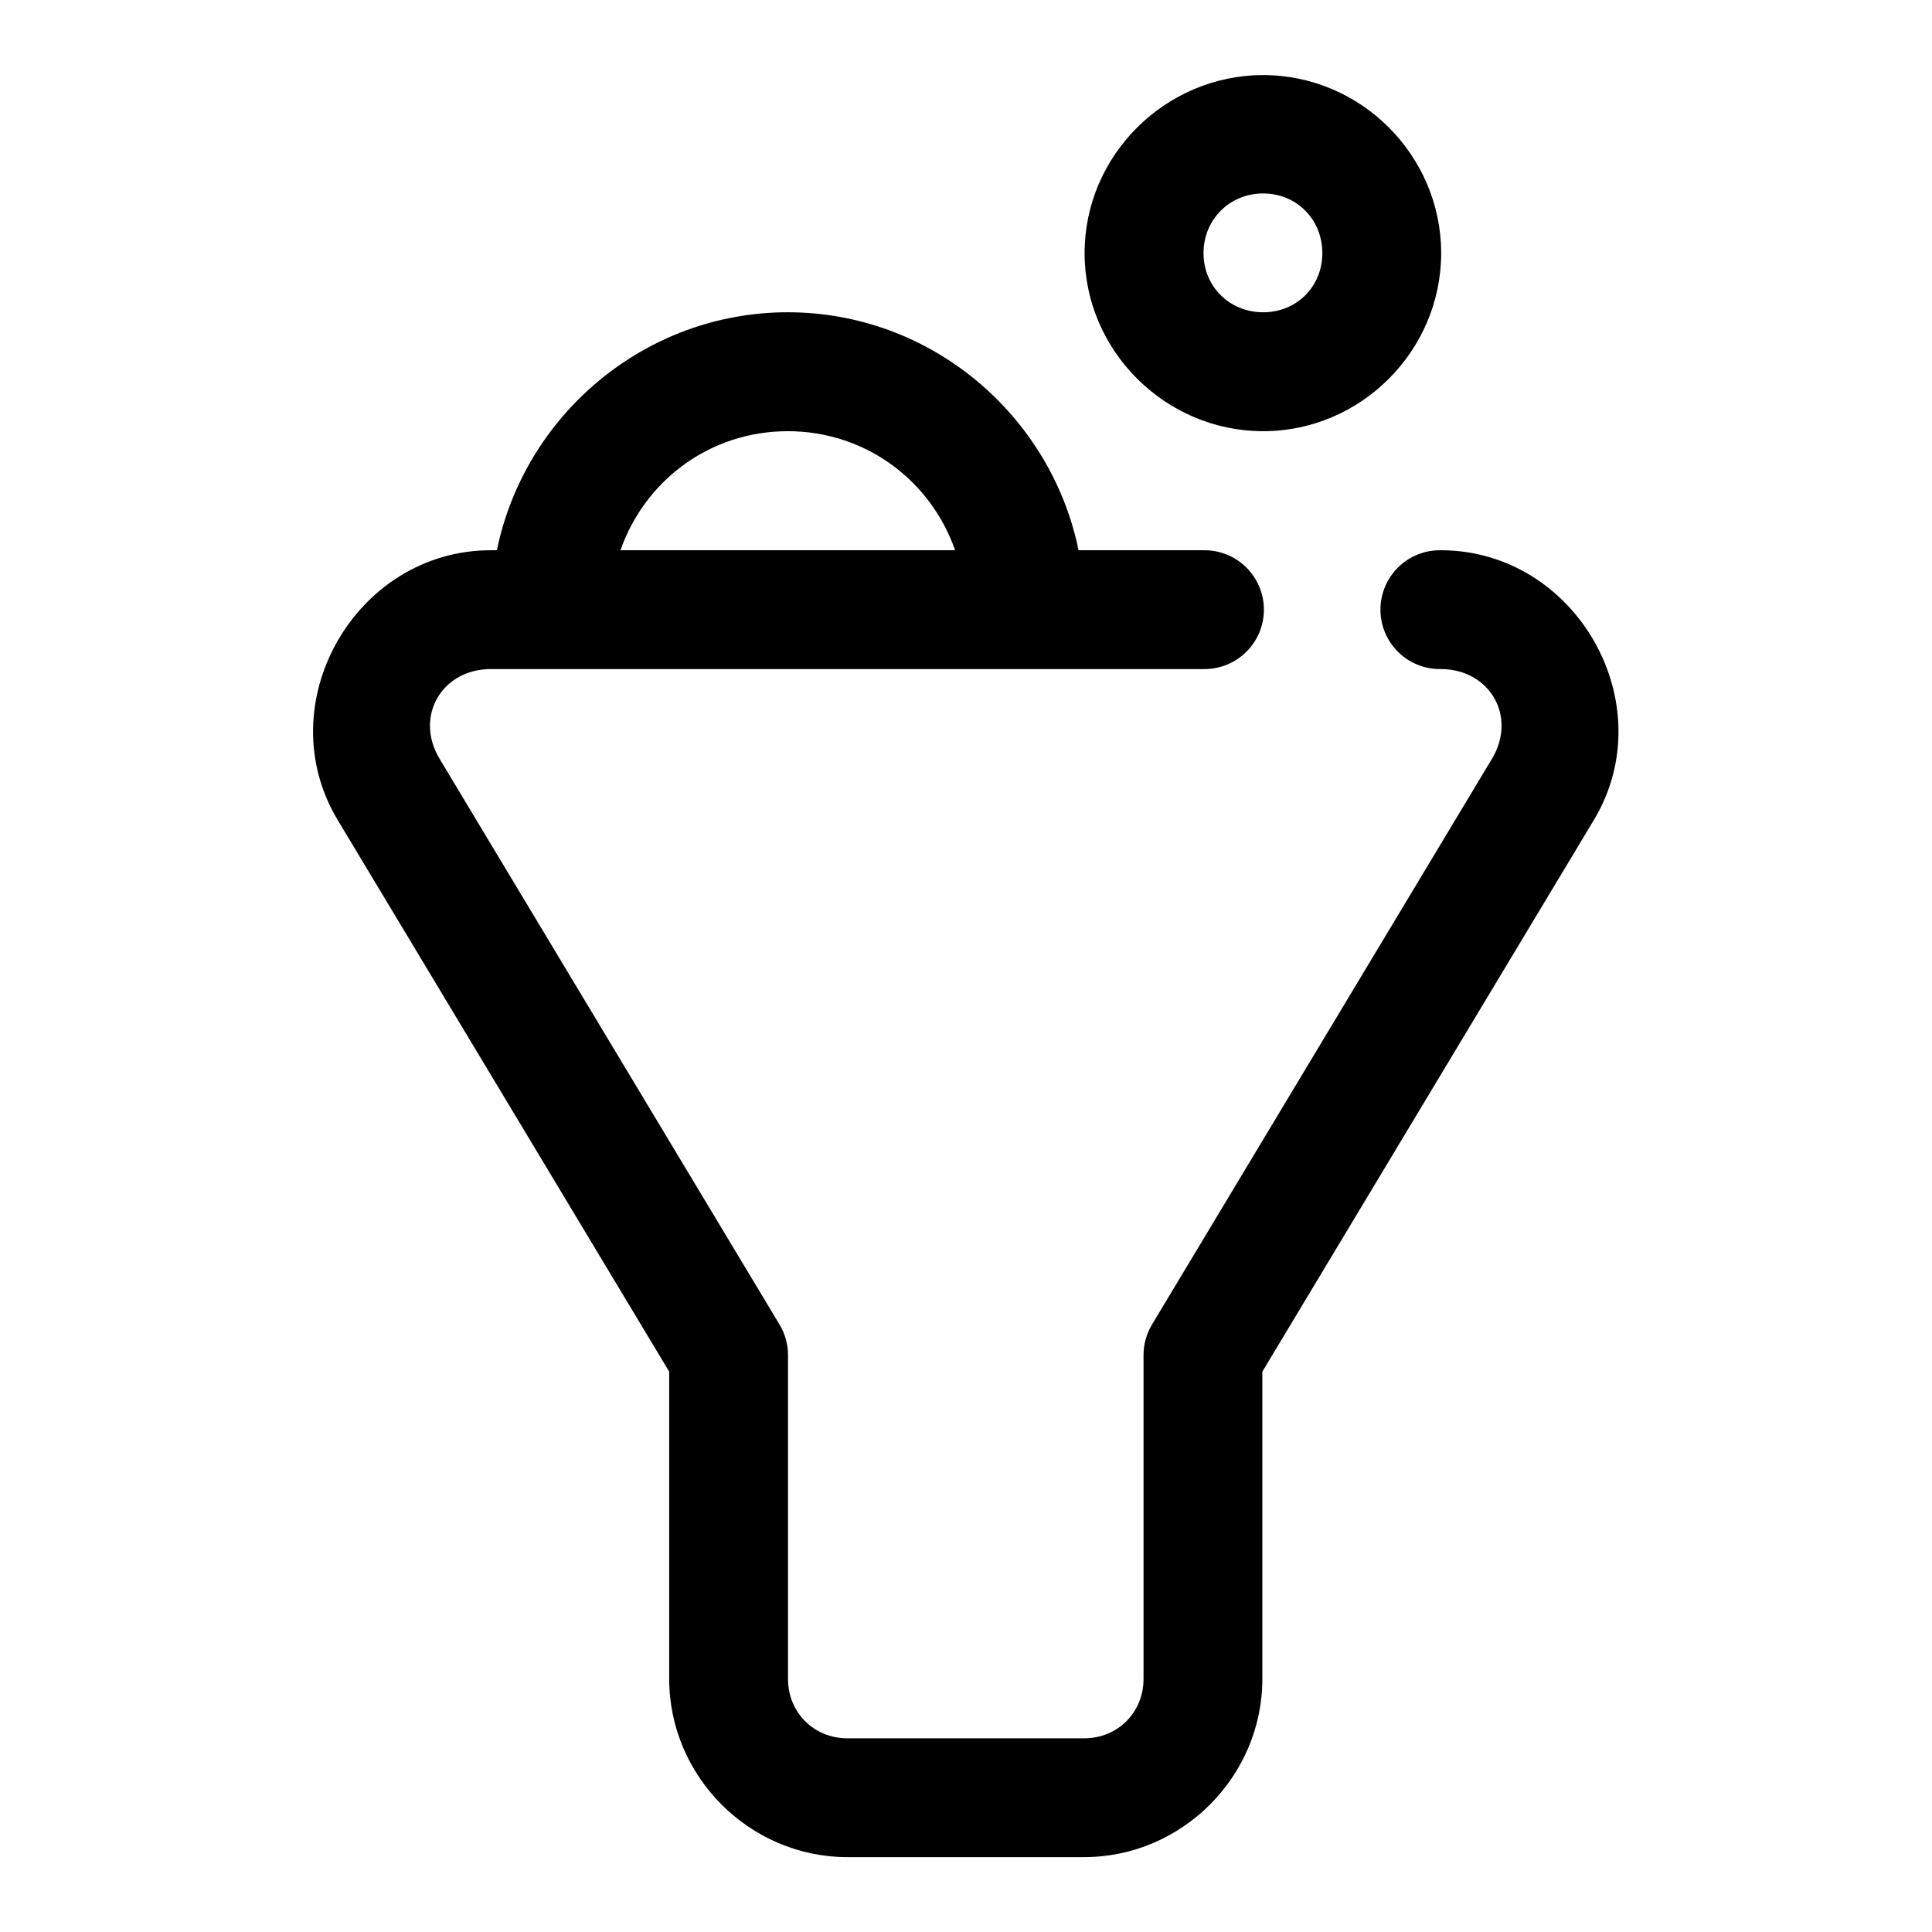<?xml version="1.0" encoding="UTF-8"?>
<!-- Uploaded to: ICON Repo, www.svgrepo.com, Generator: ICON Repo Mixer Tools -->
<svg fill="#000000" width="800px" height="800px" version="1.1" viewBox="144 144 512 512" xmlns="http://www.w3.org/2000/svg">
 <path d="m478.75 163.9c-25.898 0-47.324 21.273-47.324 47.172 0 25.898 21.426 47.199 47.324 47.199s47.172-21.301 47.172-47.199c-0.004-25.898-21.273-47.172-47.172-47.172zm0 31.367c8.883 0 15.684 6.922 15.684 15.805 0 8.883-6.801 15.684-15.684 15.684s-15.805-6.801-15.805-15.684c0-8.883 6.922-15.805 15.805-15.805zm-125.98 31.488c-37.898 0-69.746 27.242-77.09 63.066h-1.598c-35.906 0-59.113 40.672-40.59 71.496l87.852 146.18v81.426c0 25.898 21.332 47.234 47.23 47.234h62.73c25.898 0 47.234-21.336 47.234-47.234v-81.426l87.852-146.18c18.52-30.824-4.684-71.496-40.59-71.496-4.215-0.059-8.277 1.574-11.277 4.531-3 2.961-4.691 7-4.691 11.215s1.691 8.25 4.691 11.211c3 2.957 7.062 4.59 11.277 4.531 13.051 0 20.285 12.629 13.594 23.77l-90.102 149.94c-1.469 2.453-2.246 5.258-2.242 8.117v85.793c0 8.895-6.852 15.746-15.746 15.746h-62.73c-8.891 0-15.742-6.852-15.742-15.746v-85.793c0.004-2.859-0.773-5.664-2.246-8.117l-90.098-149.94c-6.695-11.141 0.543-23.77 13.594-23.77h188.9c4.211 0.059 8.273-1.574 11.277-4.531 3-2.961 4.688-6.996 4.688-11.211s-1.688-8.254-4.688-11.215c-3.004-2.957-7.066-4.59-11.277-4.531h-33.152c-7.34-35.824-39.16-63.066-77.059-63.066zm0 31.516c20.711 0 37.914 13.145 44.344 31.551h-88.684c6.43-18.402 23.629-31.551 44.34-31.551z"/>
</svg>